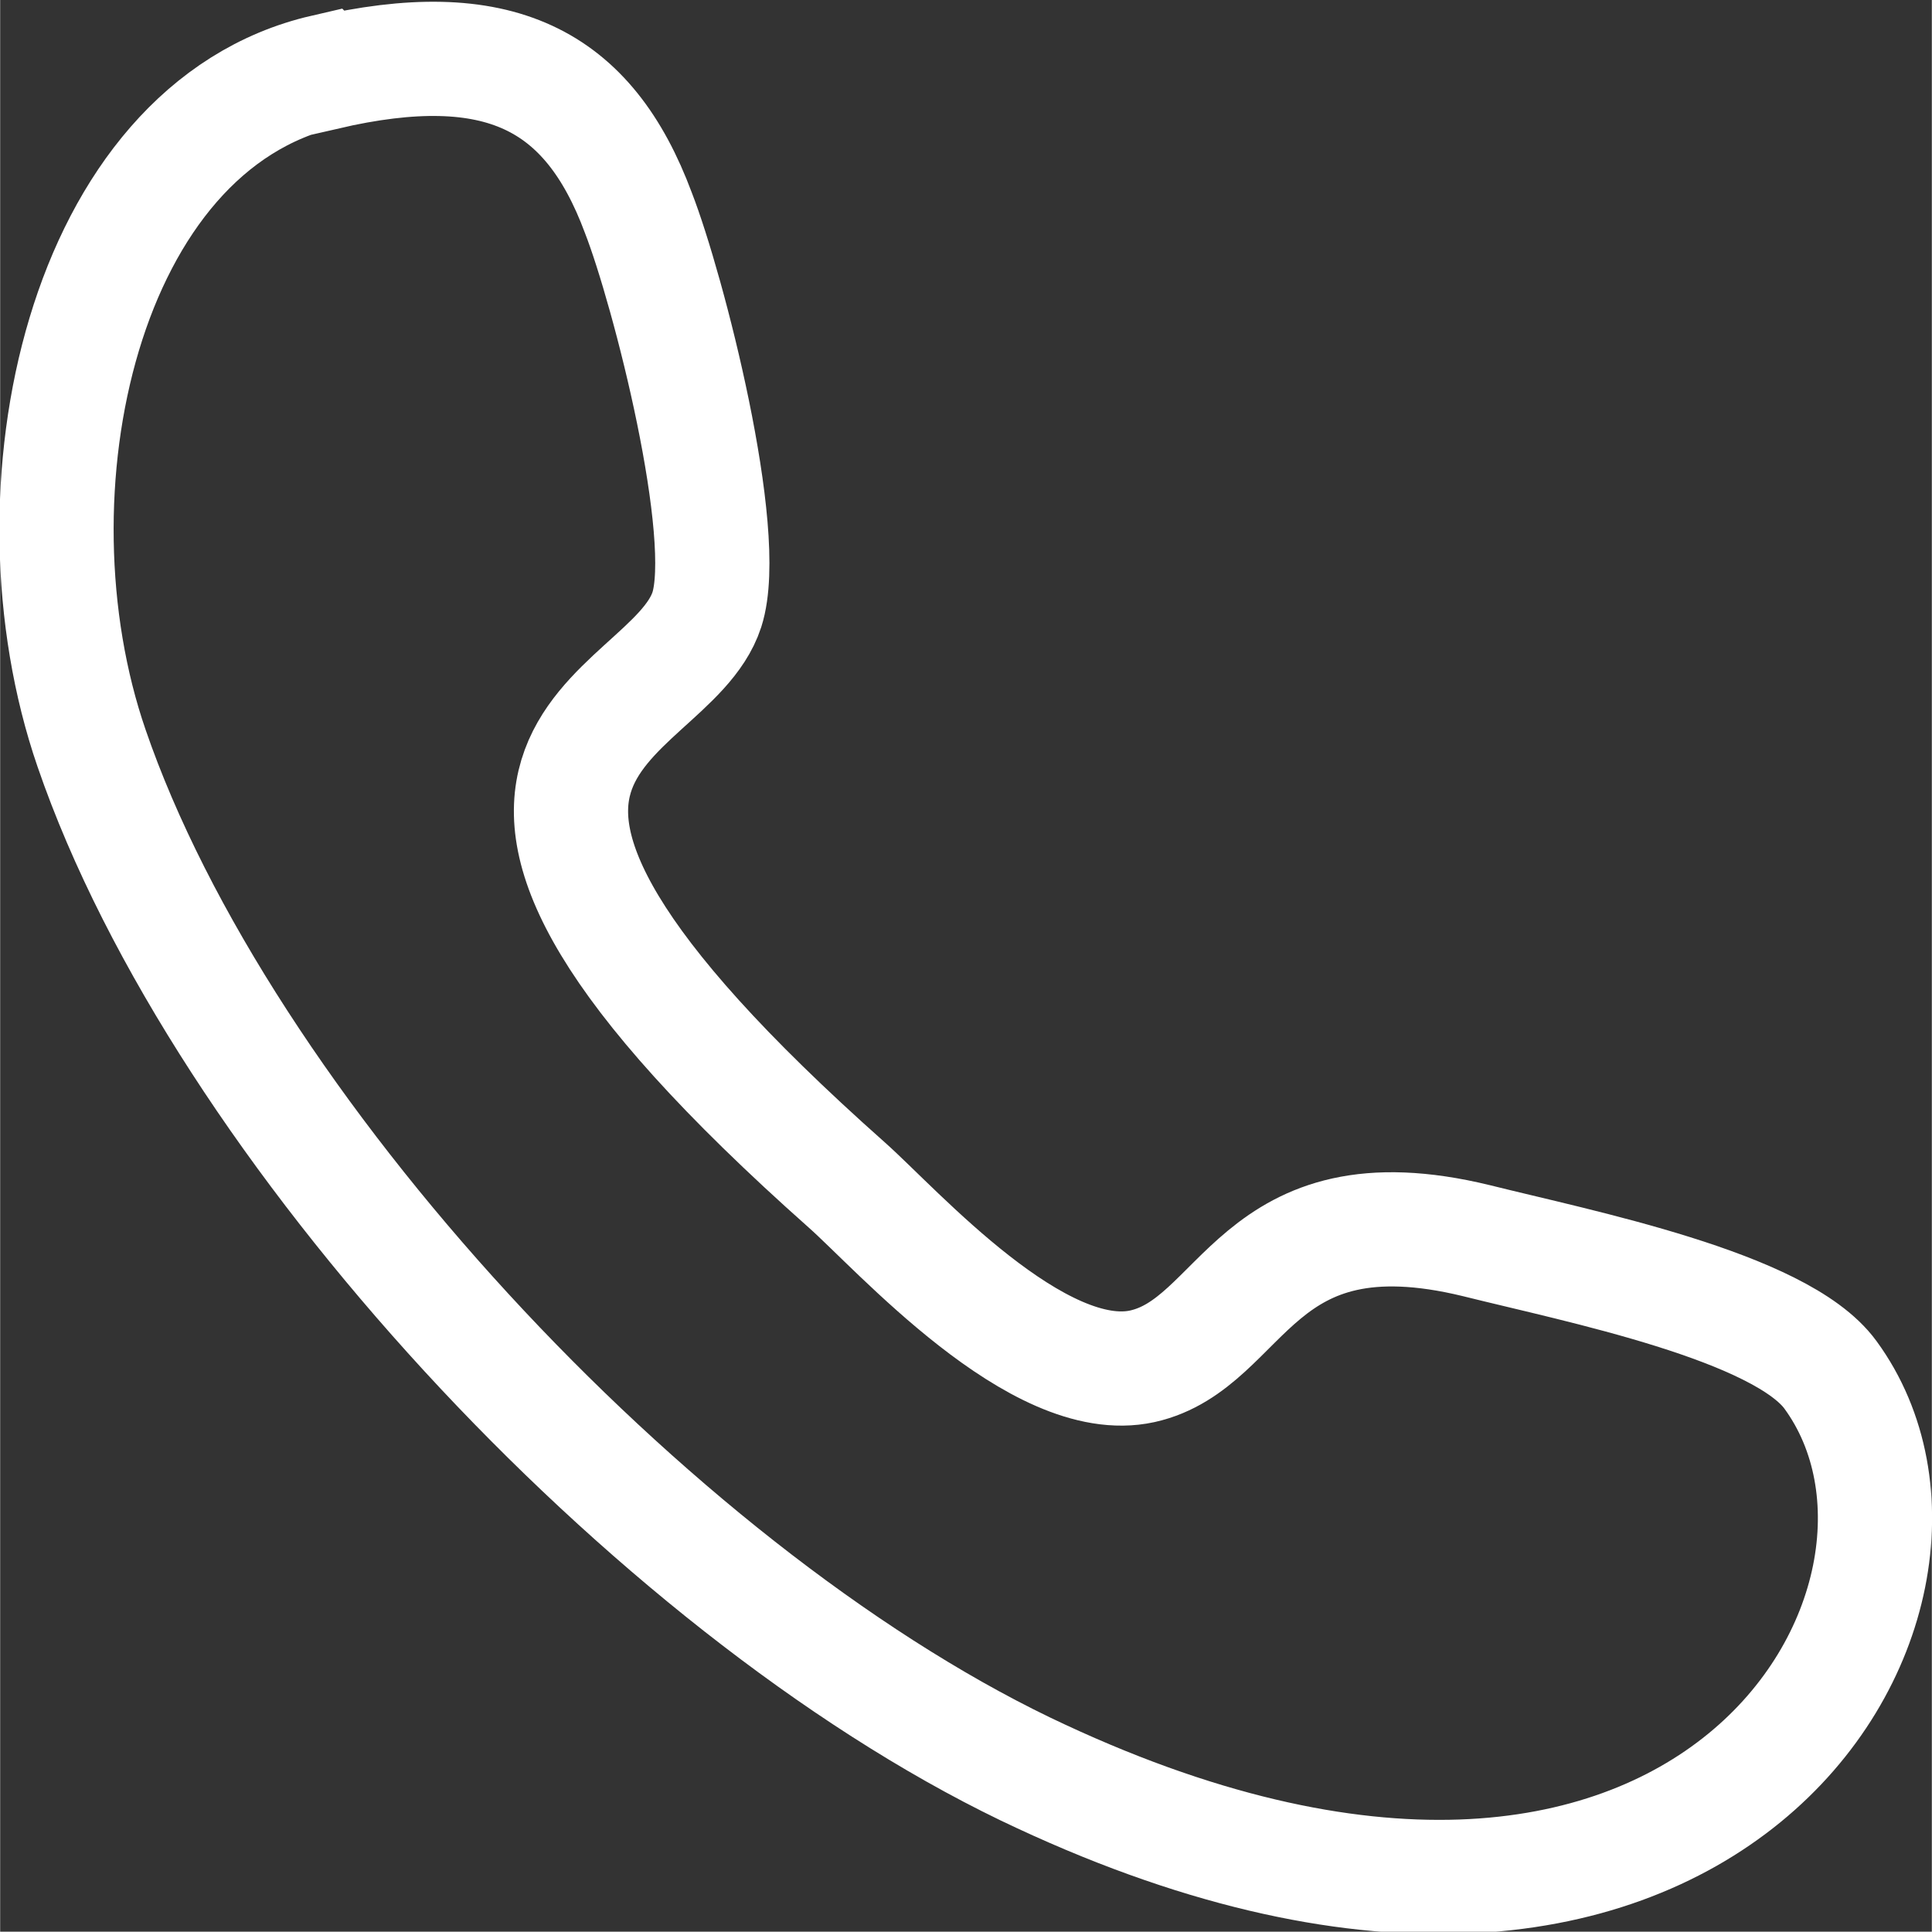 <?xml version="1.0" encoding="UTF-8"?>
<!DOCTYPE svg PUBLIC "-//W3C//DTD SVG 1.0//EN" "http://www.w3.org/TR/2001/REC-SVG-20010904/DTD/svg10.dtd">
<!-- Creator: CorelDRAW 2020 (64-Bit) -->
<svg xmlns="http://www.w3.org/2000/svg" xml:space="preserve" width="5.997mm" height="5.996mm" version="1.0" style="shape-rendering:geometricPrecision; text-rendering:geometricPrecision; image-rendering:optimizeQuality; fill-rule:evenodd; clip-rule:evenodd"
viewBox="0 0 13.53 13.53"
 xmlns:xlink="http://www.w3.org/1999/xlink"
 xmlns:xodm="http://www.corel.com/coreldraw/odm/2003">
 <rect x="0" y="0" width="13.53" height="13.53" fill="#333333" stroke="none"/>
 <defs>
  <style type="text/css">
   <![CDATA[
    .str0 {stroke:white;stroke-width:0.8;stroke-miterlimit:22.926}
    .fil0 {fill:none}
   ]]>
  </style>
 </defs>
 <g id="Слой_x0020_1">
  <path class="fil0 str0" d="M2.27 0.5c-1.69,0.39 -2.25,2.94 -1.63,4.74 0.91,2.65 3.91,5.88 6.54,7.15 4.77,2.29 6.78,-1.2 5.64,-2.76 -0.35,-0.48 -1.76,-0.76 -2.48,-0.94 -1.56,-0.38 -1.62,0.72 -2.34,0.88 -0.73,0.16 -1.72,-0.96 -2.07,-1.27 -3.48,-3.09 -1.25,-3.2 -0.98,-4.03 0.17,-0.53 -0.27,-2.24 -0.48,-2.78 -0.35,-0.94 -0.98,-1.26 -2.19,-0.98z"/>
 </g>
</svg>
